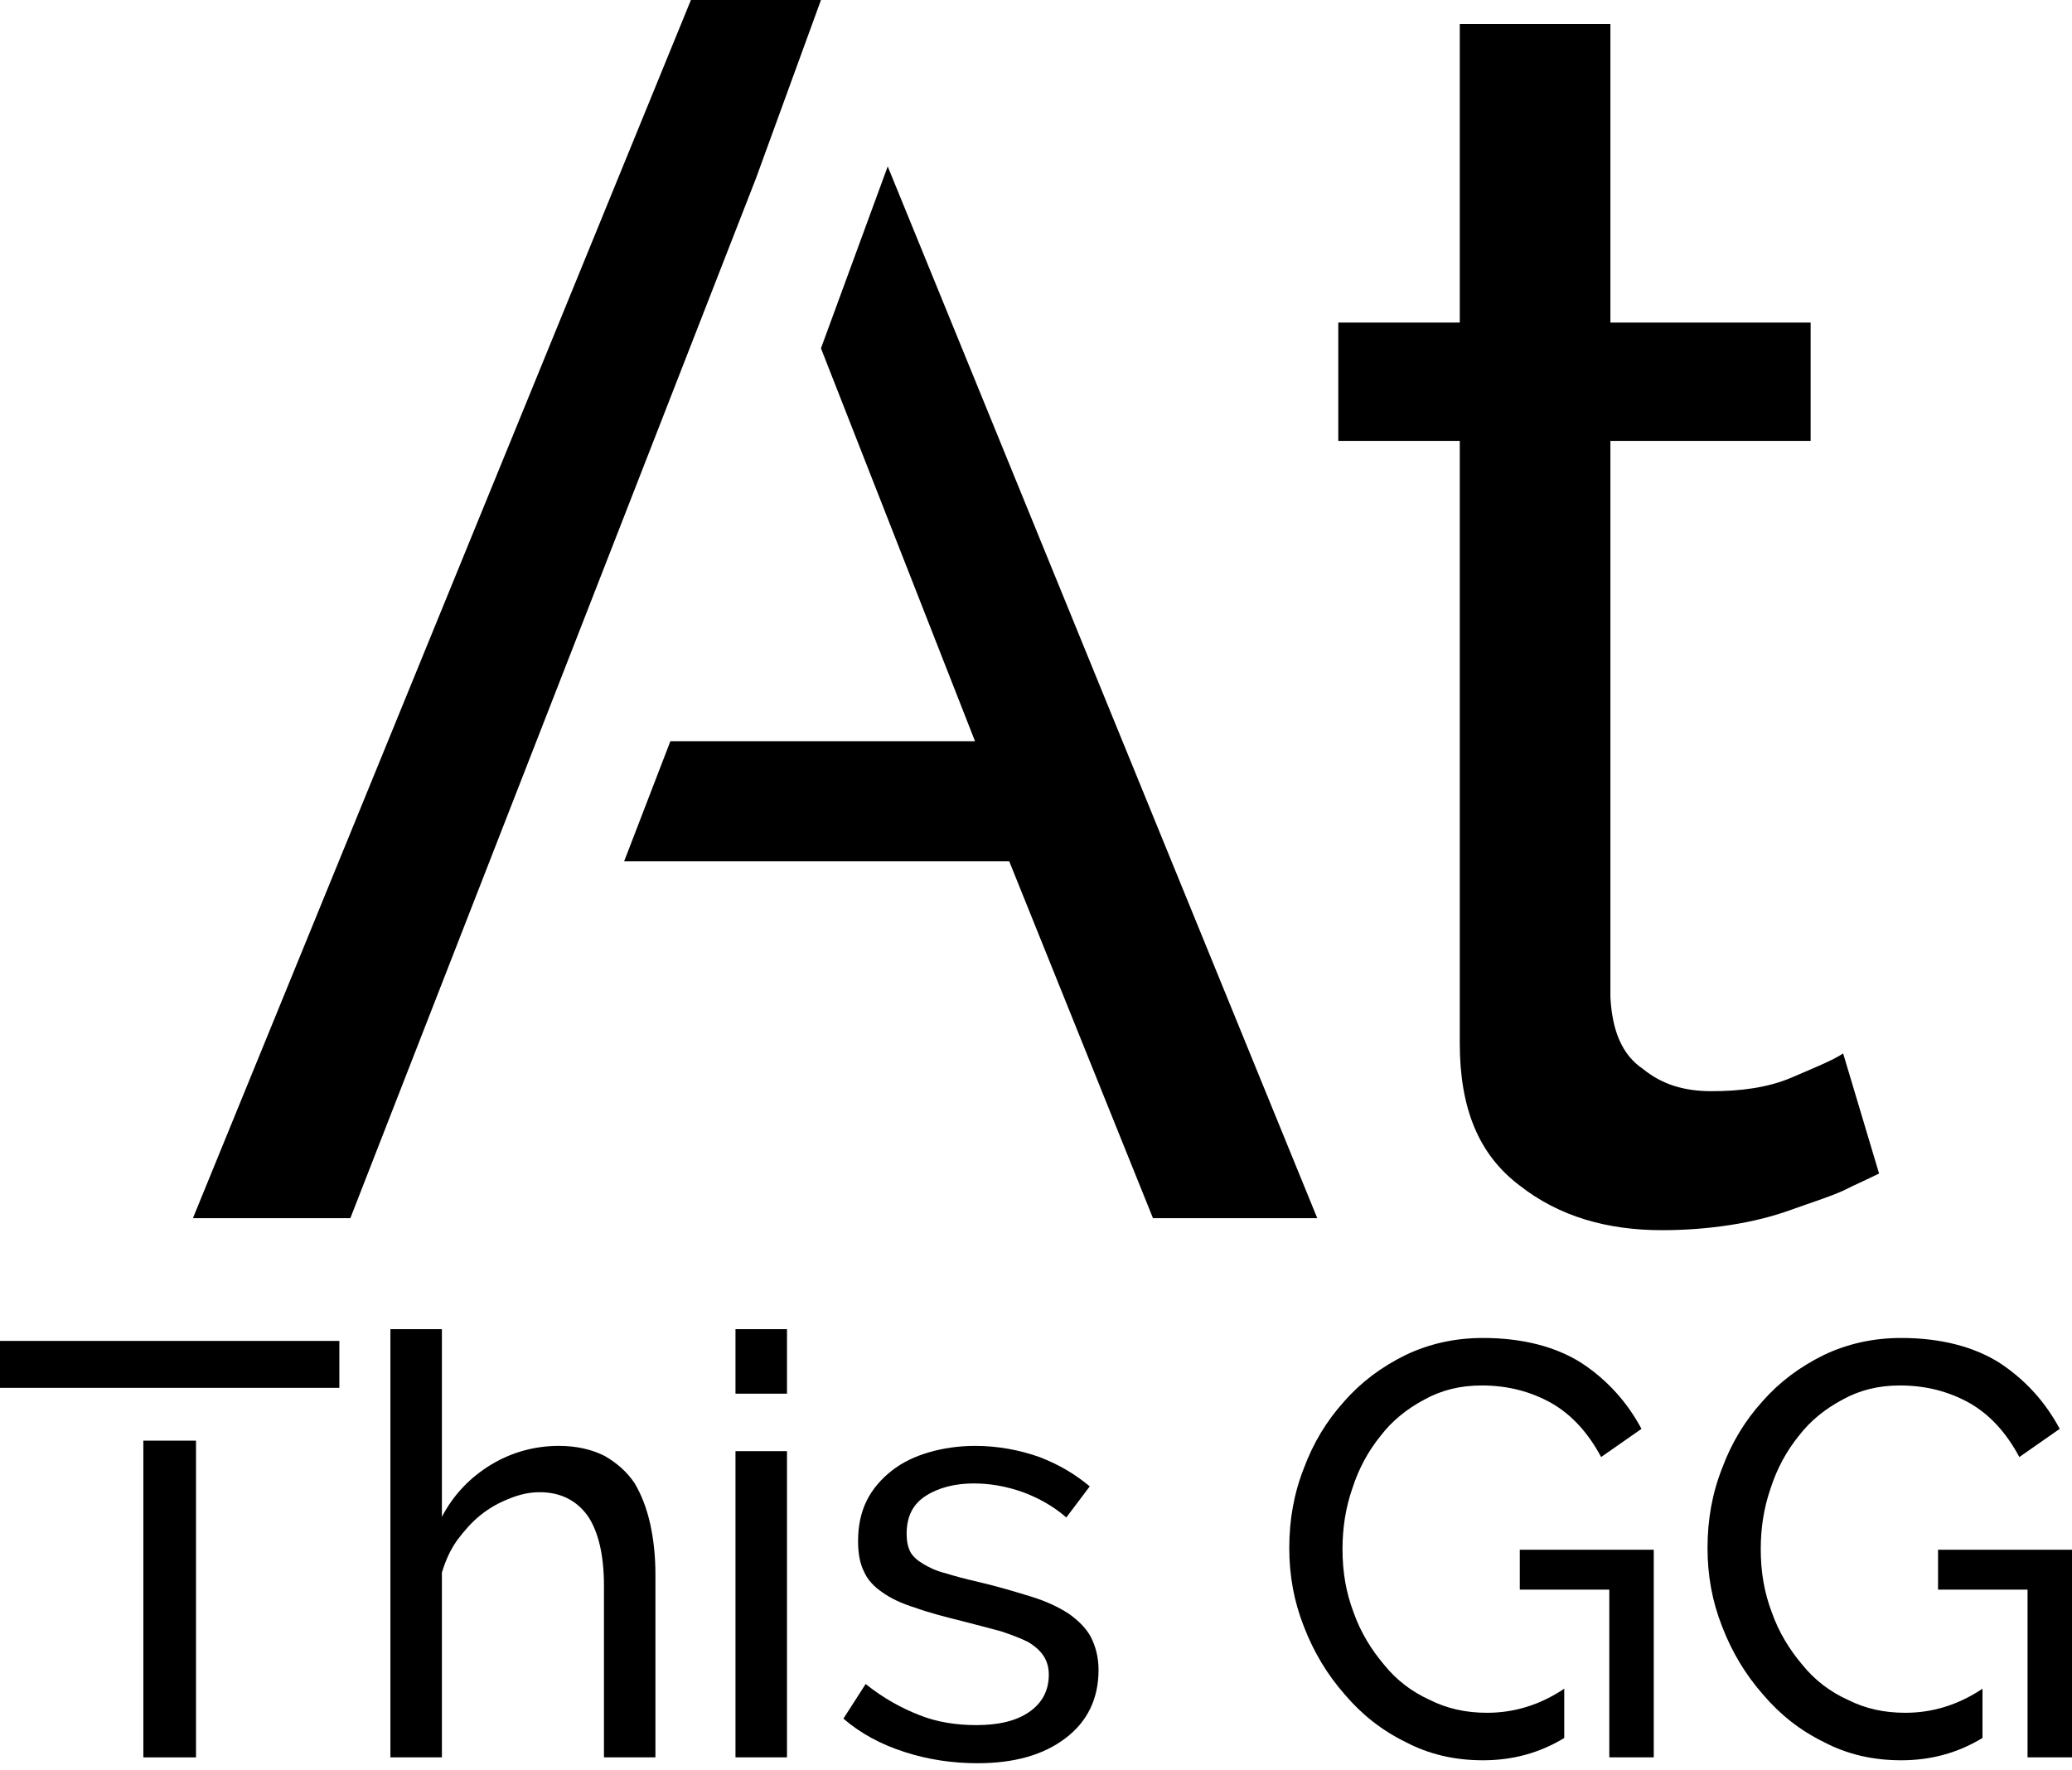 <svg width="55" height="47" viewBox="0 0 55 47" fill="none" xmlns="http://www.w3.org/2000/svg">
<g clip-path="url(#clip0_3664_7514)">
<path d="M3.805 46.657H5.203V38.248H3.805V46.657ZM0 35.6V36.846H9.008V35.6H0Z" fill="black"/>
<path d="M17.398 46.656V41.798C17.398 41.33 17.352 40.879 17.259 40.458C17.165 40.038 17.026 39.68 16.839 39.368C16.637 39.072 16.373 38.839 16.047 38.652C15.705 38.48 15.302 38.387 14.836 38.387C14.184 38.387 13.578 38.559 13.034 38.886C12.475 39.228 12.04 39.68 11.73 40.271V35.288H10.363V46.656H11.73V41.751C11.823 41.439 11.947 41.159 12.133 40.894C12.32 40.645 12.522 40.412 12.755 40.225C12.988 40.038 13.236 39.898 13.516 39.789C13.78 39.68 14.044 39.617 14.323 39.617C14.882 39.617 15.302 39.835 15.597 40.24C15.876 40.645 16.032 41.268 16.032 42.109V46.656H17.398Z" fill="black"/>
<path d="M19.523 46.656H20.89V38.527H19.523V46.656ZM19.523 37.001H20.89V35.288H19.523V37.001Z" fill="black"/>
<path d="M25.945 46.812C26.923 46.812 27.7 46.594 28.29 46.142C28.864 45.706 29.16 45.099 29.16 44.336C29.16 43.993 29.082 43.713 28.958 43.464C28.833 43.23 28.631 43.028 28.367 42.841C28.103 42.669 27.777 42.514 27.373 42.389C26.97 42.265 26.504 42.124 25.976 42C25.634 41.922 25.339 41.844 25.091 41.766C24.842 41.704 24.656 41.611 24.5 41.517C24.345 41.424 24.221 41.315 24.159 41.19C24.097 41.066 24.066 40.91 24.066 40.723C24.066 40.256 24.236 39.929 24.578 39.711C24.92 39.493 25.355 39.384 25.852 39.384C26.286 39.384 26.721 39.462 27.156 39.617C27.575 39.773 27.964 39.991 28.305 40.287L28.927 39.462C28.554 39.15 28.119 38.885 27.591 38.683C27.063 38.496 26.488 38.387 25.883 38.387C25.448 38.387 25.028 38.449 24.656 38.558C24.283 38.667 23.957 38.823 23.677 39.041C23.398 39.259 23.165 39.524 23.009 39.835C22.854 40.147 22.777 40.505 22.777 40.91C22.777 41.237 22.823 41.502 22.932 41.719C23.025 41.938 23.196 42.124 23.429 42.28C23.646 42.436 23.941 42.576 24.299 42.685C24.64 42.81 25.059 42.919 25.556 43.043C25.929 43.137 26.271 43.23 26.566 43.308C26.846 43.401 27.094 43.495 27.28 43.588C27.467 43.697 27.607 43.822 27.7 43.962C27.793 44.102 27.84 44.273 27.84 44.46C27.84 44.896 27.653 45.224 27.311 45.457C26.97 45.691 26.504 45.8 25.914 45.8C25.386 45.8 24.873 45.722 24.407 45.535C23.926 45.348 23.444 45.083 22.978 44.709L22.388 45.628C22.839 46.018 23.382 46.313 24.019 46.516C24.64 46.718 25.292 46.812 25.945 46.812Z" fill="black"/>
<path d="M37.95 45.13C37.469 44.912 37.065 44.601 36.739 44.196C36.397 43.791 36.118 43.339 35.931 42.81C35.729 42.28 35.636 41.735 35.636 41.128C35.636 40.583 35.714 40.038 35.9 39.508C36.071 38.979 36.319 38.527 36.646 38.122C36.956 37.717 37.344 37.406 37.81 37.157C38.261 36.908 38.758 36.783 39.332 36.783C40.016 36.783 40.621 36.939 41.181 37.25C41.724 37.562 42.159 38.044 42.501 38.683L43.572 37.935C43.199 37.235 42.671 36.643 41.988 36.191C41.305 35.755 40.42 35.522 39.364 35.522C38.618 35.522 37.935 35.677 37.314 35.973C36.677 36.285 36.133 36.69 35.683 37.204C35.217 37.717 34.86 38.309 34.611 38.979C34.347 39.648 34.223 40.349 34.223 41.097C34.223 41.829 34.347 42.514 34.611 43.184C34.875 43.869 35.233 44.46 35.698 44.99C36.149 45.519 36.677 45.94 37.314 46.251C37.935 46.578 38.618 46.734 39.364 46.734C40.14 46.734 40.855 46.547 41.522 46.142V44.834C40.87 45.27 40.187 45.473 39.472 45.473C38.913 45.473 38.416 45.364 37.95 45.13ZM40.342 41.144V42.203H42.718V46.656H43.898V41.144H40.342Z" fill="black"/>
<path d="M49.052 45.13C48.57 44.912 48.167 44.601 47.84 44.196C47.499 43.791 47.219 43.339 47.033 42.81C46.831 42.28 46.738 41.735 46.738 41.128C46.738 40.583 46.816 40.038 47.002 39.508C47.173 38.979 47.421 38.527 47.747 38.122C48.058 37.717 48.446 37.406 48.912 37.157C49.363 36.908 49.859 36.783 50.434 36.783C51.117 36.783 51.723 36.939 52.282 37.25C52.826 37.562 53.261 38.044 53.602 38.683L54.674 37.935C54.301 37.235 53.773 36.643 53.09 36.191C52.406 35.755 51.521 35.522 50.465 35.522C49.72 35.522 49.036 35.677 48.415 35.973C47.779 36.285 47.235 36.69 46.784 37.204C46.319 37.717 45.961 38.309 45.713 38.979C45.449 39.648 45.325 40.349 45.325 41.097C45.325 41.829 45.449 42.514 45.713 43.184C45.977 43.869 46.334 44.46 46.8 44.99C47.25 45.519 47.779 45.94 48.415 46.251C49.036 46.578 49.72 46.734 50.465 46.734C51.242 46.734 51.956 46.547 52.624 46.142V44.834C51.972 45.27 51.288 45.473 50.574 45.473C50.015 45.473 49.518 45.364 49.052 45.13ZM51.444 41.144V42.203H53.82V46.656H55V41.144H51.444Z" fill="black"/>
<path d="M23.564 4.418L21.792 9.247L25.881 19.678H17.795L16.568 22.866H26.789L30.605 32.341H34.966L23.564 4.418ZM21.792 0H18.34L5.121 32.341H9.3L20.066 4.737L21.792 0Z" fill="black"/>
<path d="M49.879 31.156L48.925 27.968C48.653 28.15 48.198 28.332 47.562 28.606C46.926 28.879 46.199 28.97 45.427 28.97C44.7 28.97 44.11 28.788 43.61 28.378C43.065 28.013 42.792 27.376 42.747 26.465V11.706H48.062V8.564H42.747V0.638H38.749V8.564H35.524V11.706H38.749V27.694C38.749 29.425 39.249 30.655 40.339 31.475C41.384 32.295 42.656 32.66 44.11 32.66C44.746 32.66 45.336 32.614 45.927 32.523C46.517 32.432 47.063 32.295 47.562 32.113C48.062 31.931 48.516 31.794 48.925 31.612C49.288 31.43 49.606 31.293 49.879 31.156Z" fill="black"/>
</g>
<defs>
<clipPath id="clip0_3664_7514">
<rect width="55" height="47" fill="white"/>
</clipPath>
</defs>
</svg>
